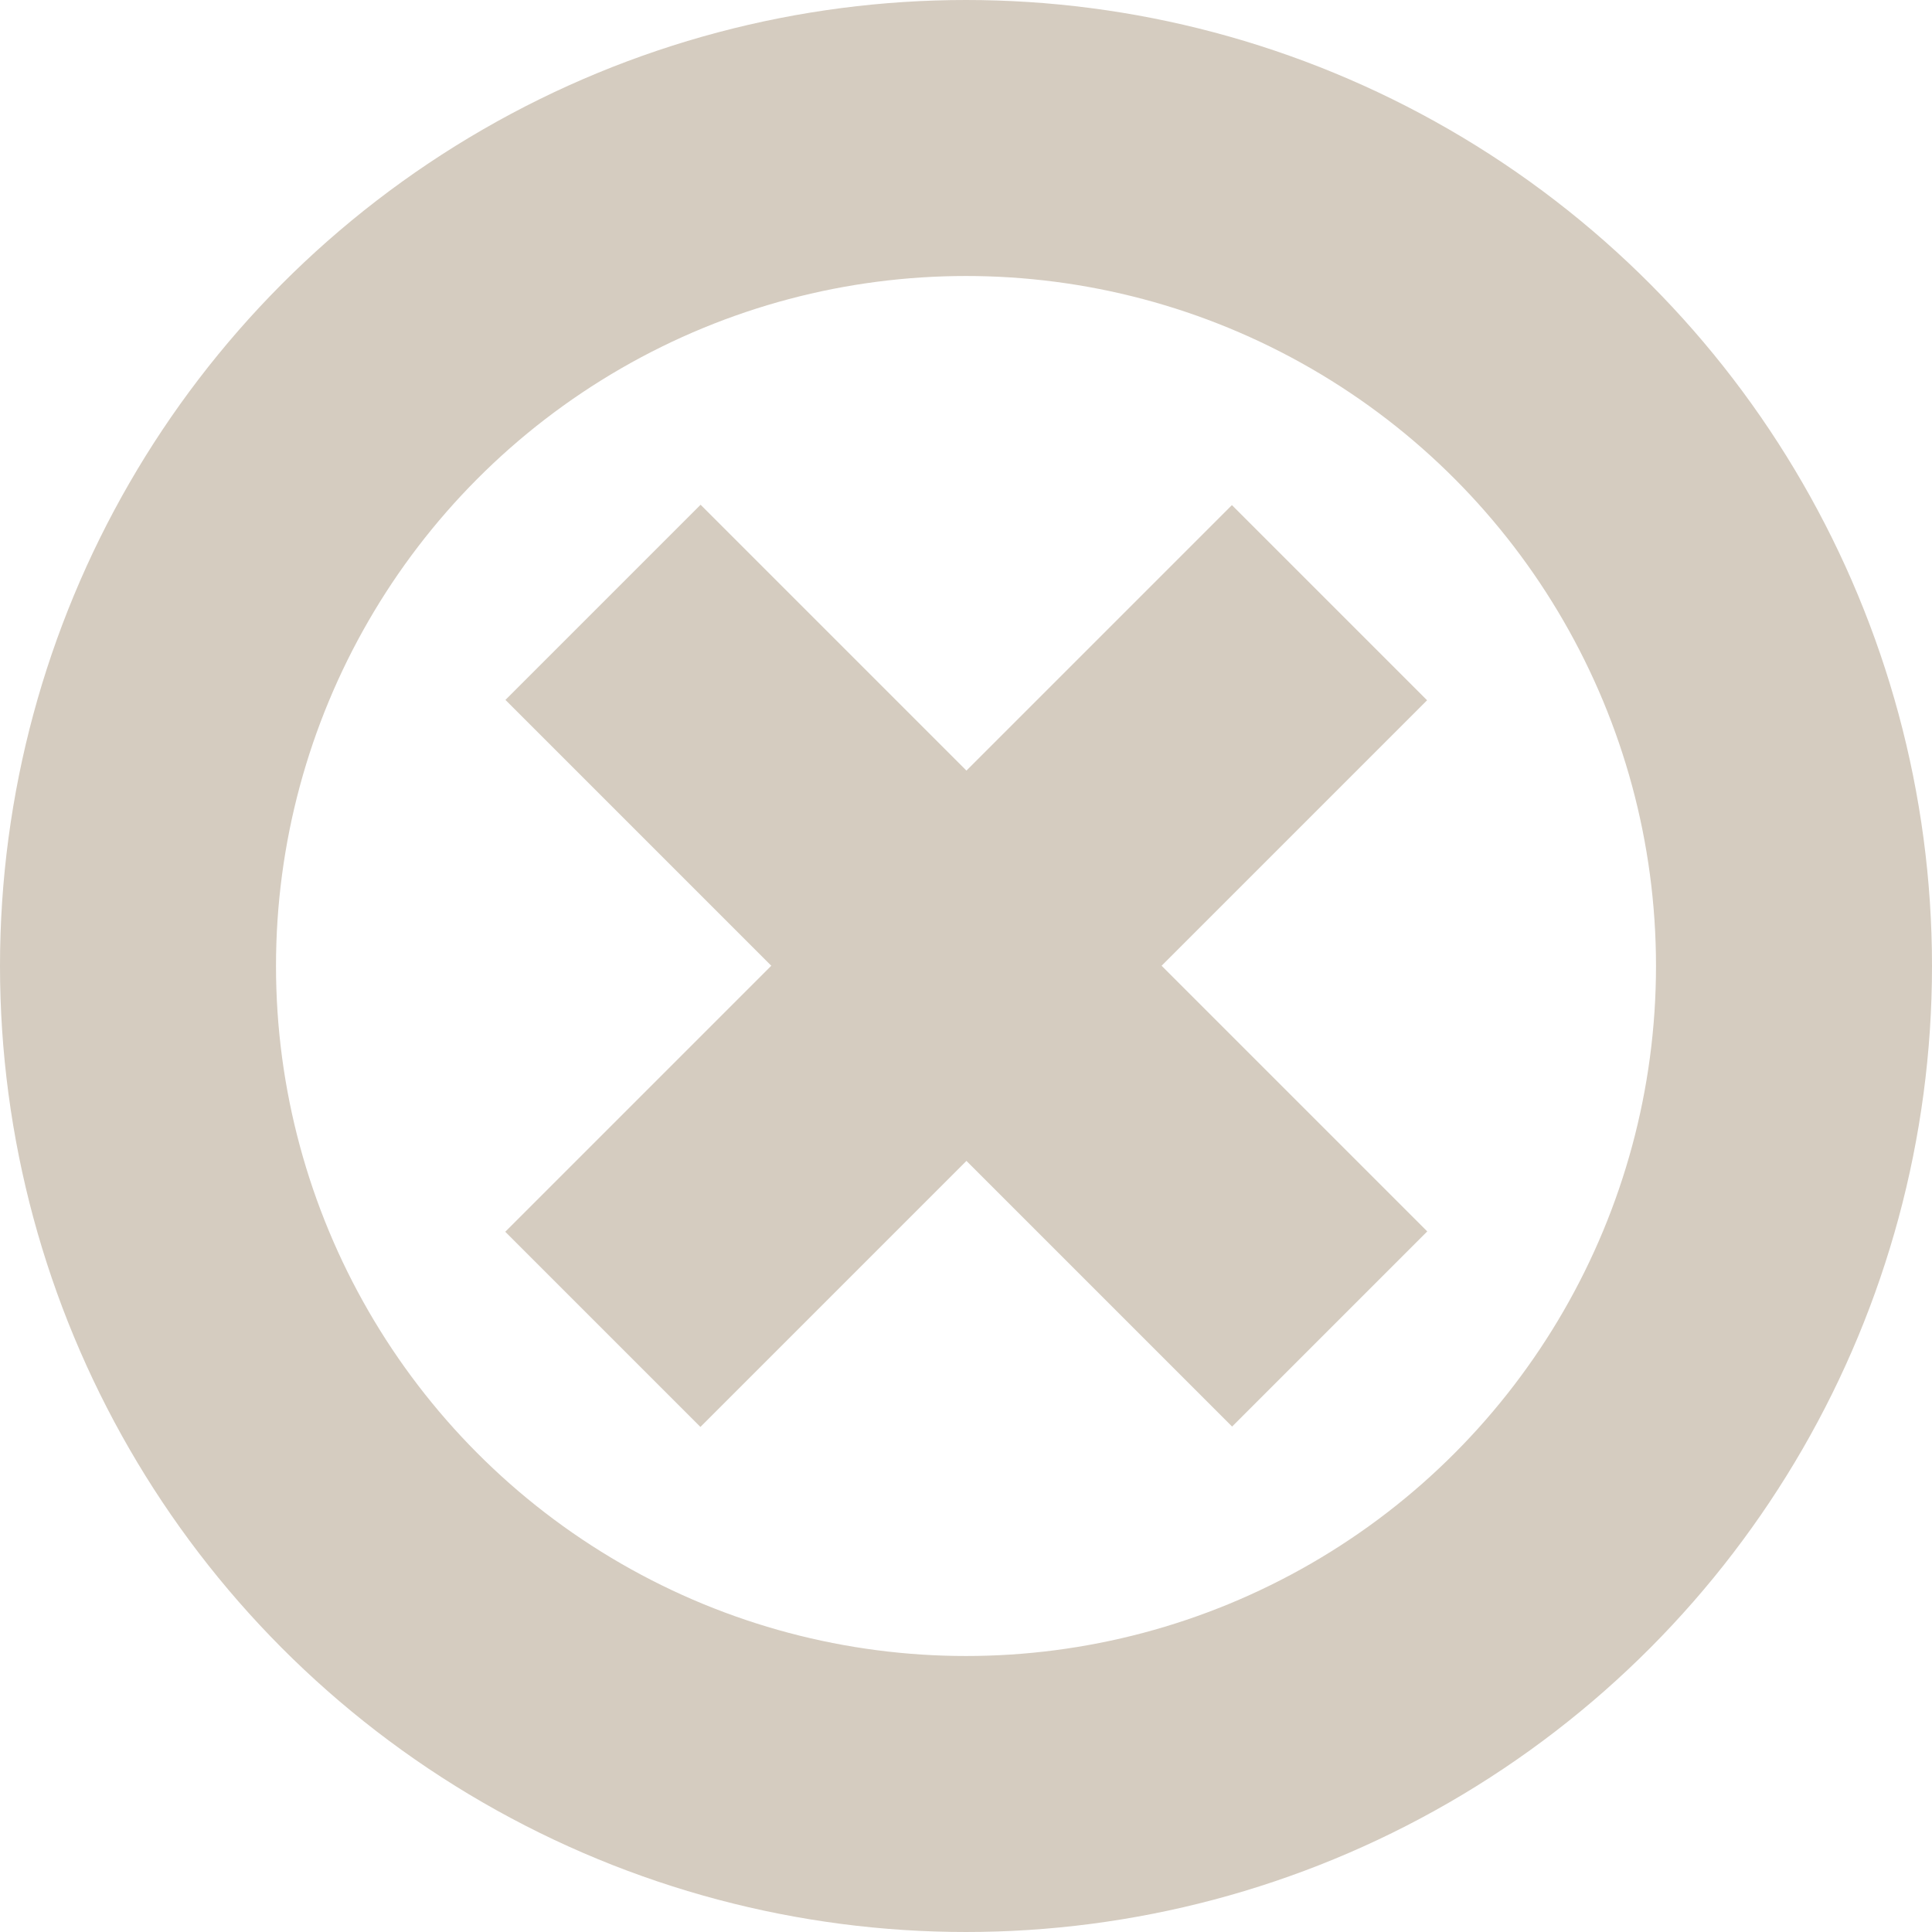 <svg width="42" height="42" viewBox="0 0 42 42" fill="none" xmlns="http://www.w3.org/2000/svg">
<circle cx="21" cy="21" r="18" stroke="#D5CCC0" stroke-width="6"/>
<path d="M28.902 13.102L13.105 28.899" stroke="#D5CCC0" stroke-width="6"/>
<path d="M28.906 28.891L13.109 13.094" stroke="#D5CCC0" stroke-width="6"/>
</svg>
